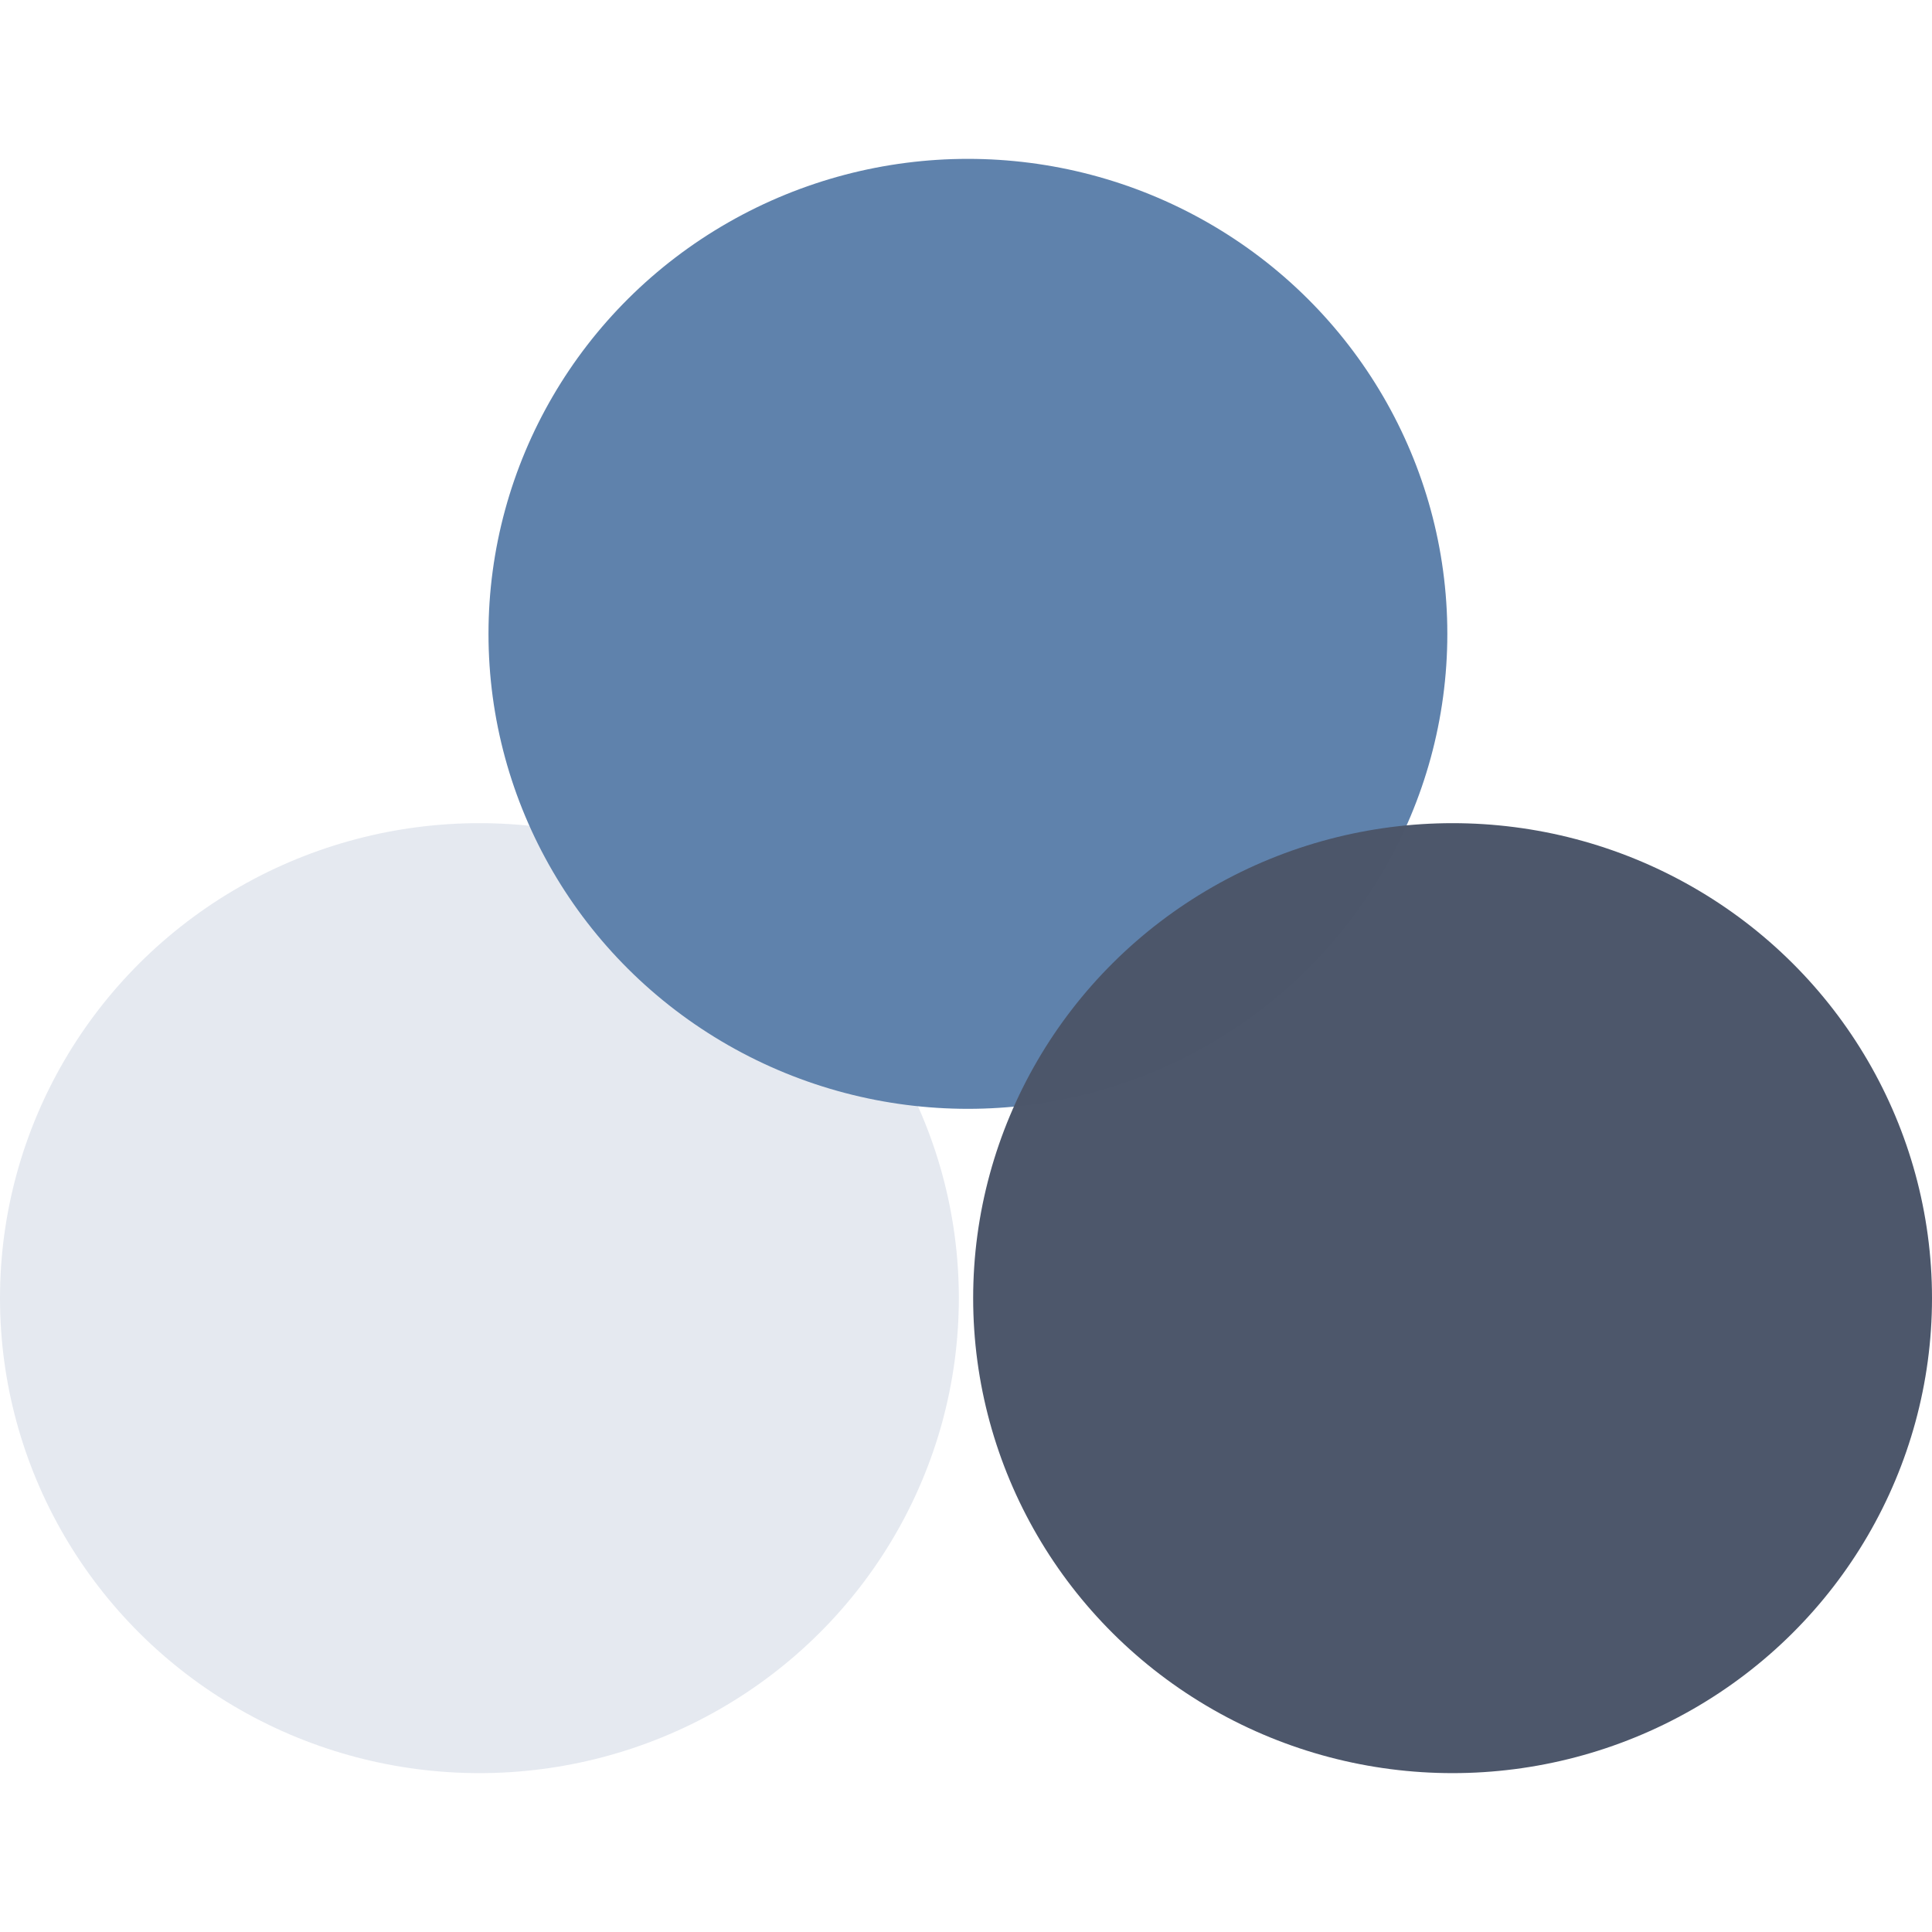 <?xml version="1.0" encoding="UTF-8" standalone="no"?>
<!-- Created with Inkscape (http://www.inkscape.org/) -->

<svg
   width="300"
   height="300"
   viewBox="0 0 300 300"
   version="1.1"
   id="svg1"
   xmlns="http://www.w3.org/2000/svg"
   xmlns:svg="http://www.w3.org/2000/svg">
  <defs
     id="defs1" />
  <g
     id="layer1">
    <ellipse
       style="opacity:0.99;fill:#e5e9f0;fill-opacity:1;stroke:none;stroke-width:17.047;stroke-linecap:round;stroke-linejoin:round;paint-order:stroke fill markers"
       id="path1"
       cx="74.444"
       cy="201.576"
       rx="74.444"
       ry="73.755" />
    <ellipse
       style="opacity:0.99;fill:#5e81ac;fill-opacity:1;stroke:none;stroke-width:17.047;stroke-linecap:round;stroke-linejoin:round;paint-order:stroke fill markers"
       id="circle1"
       cx="150.297"
       cy="98.424"
       rx="74.444"
       ry="73.755" />
    <ellipse
       style="opacity:0.99;fill:#4c566a;fill-opacity:1;stroke:none;stroke-width:17.047;stroke-linecap:round;stroke-linejoin:round;paint-order:stroke fill markers"
       id="circle2"
       cx="225.556"
       cy="201.576"
       rx="74.444"
       ry="73.755" />
  </g>
</svg>
